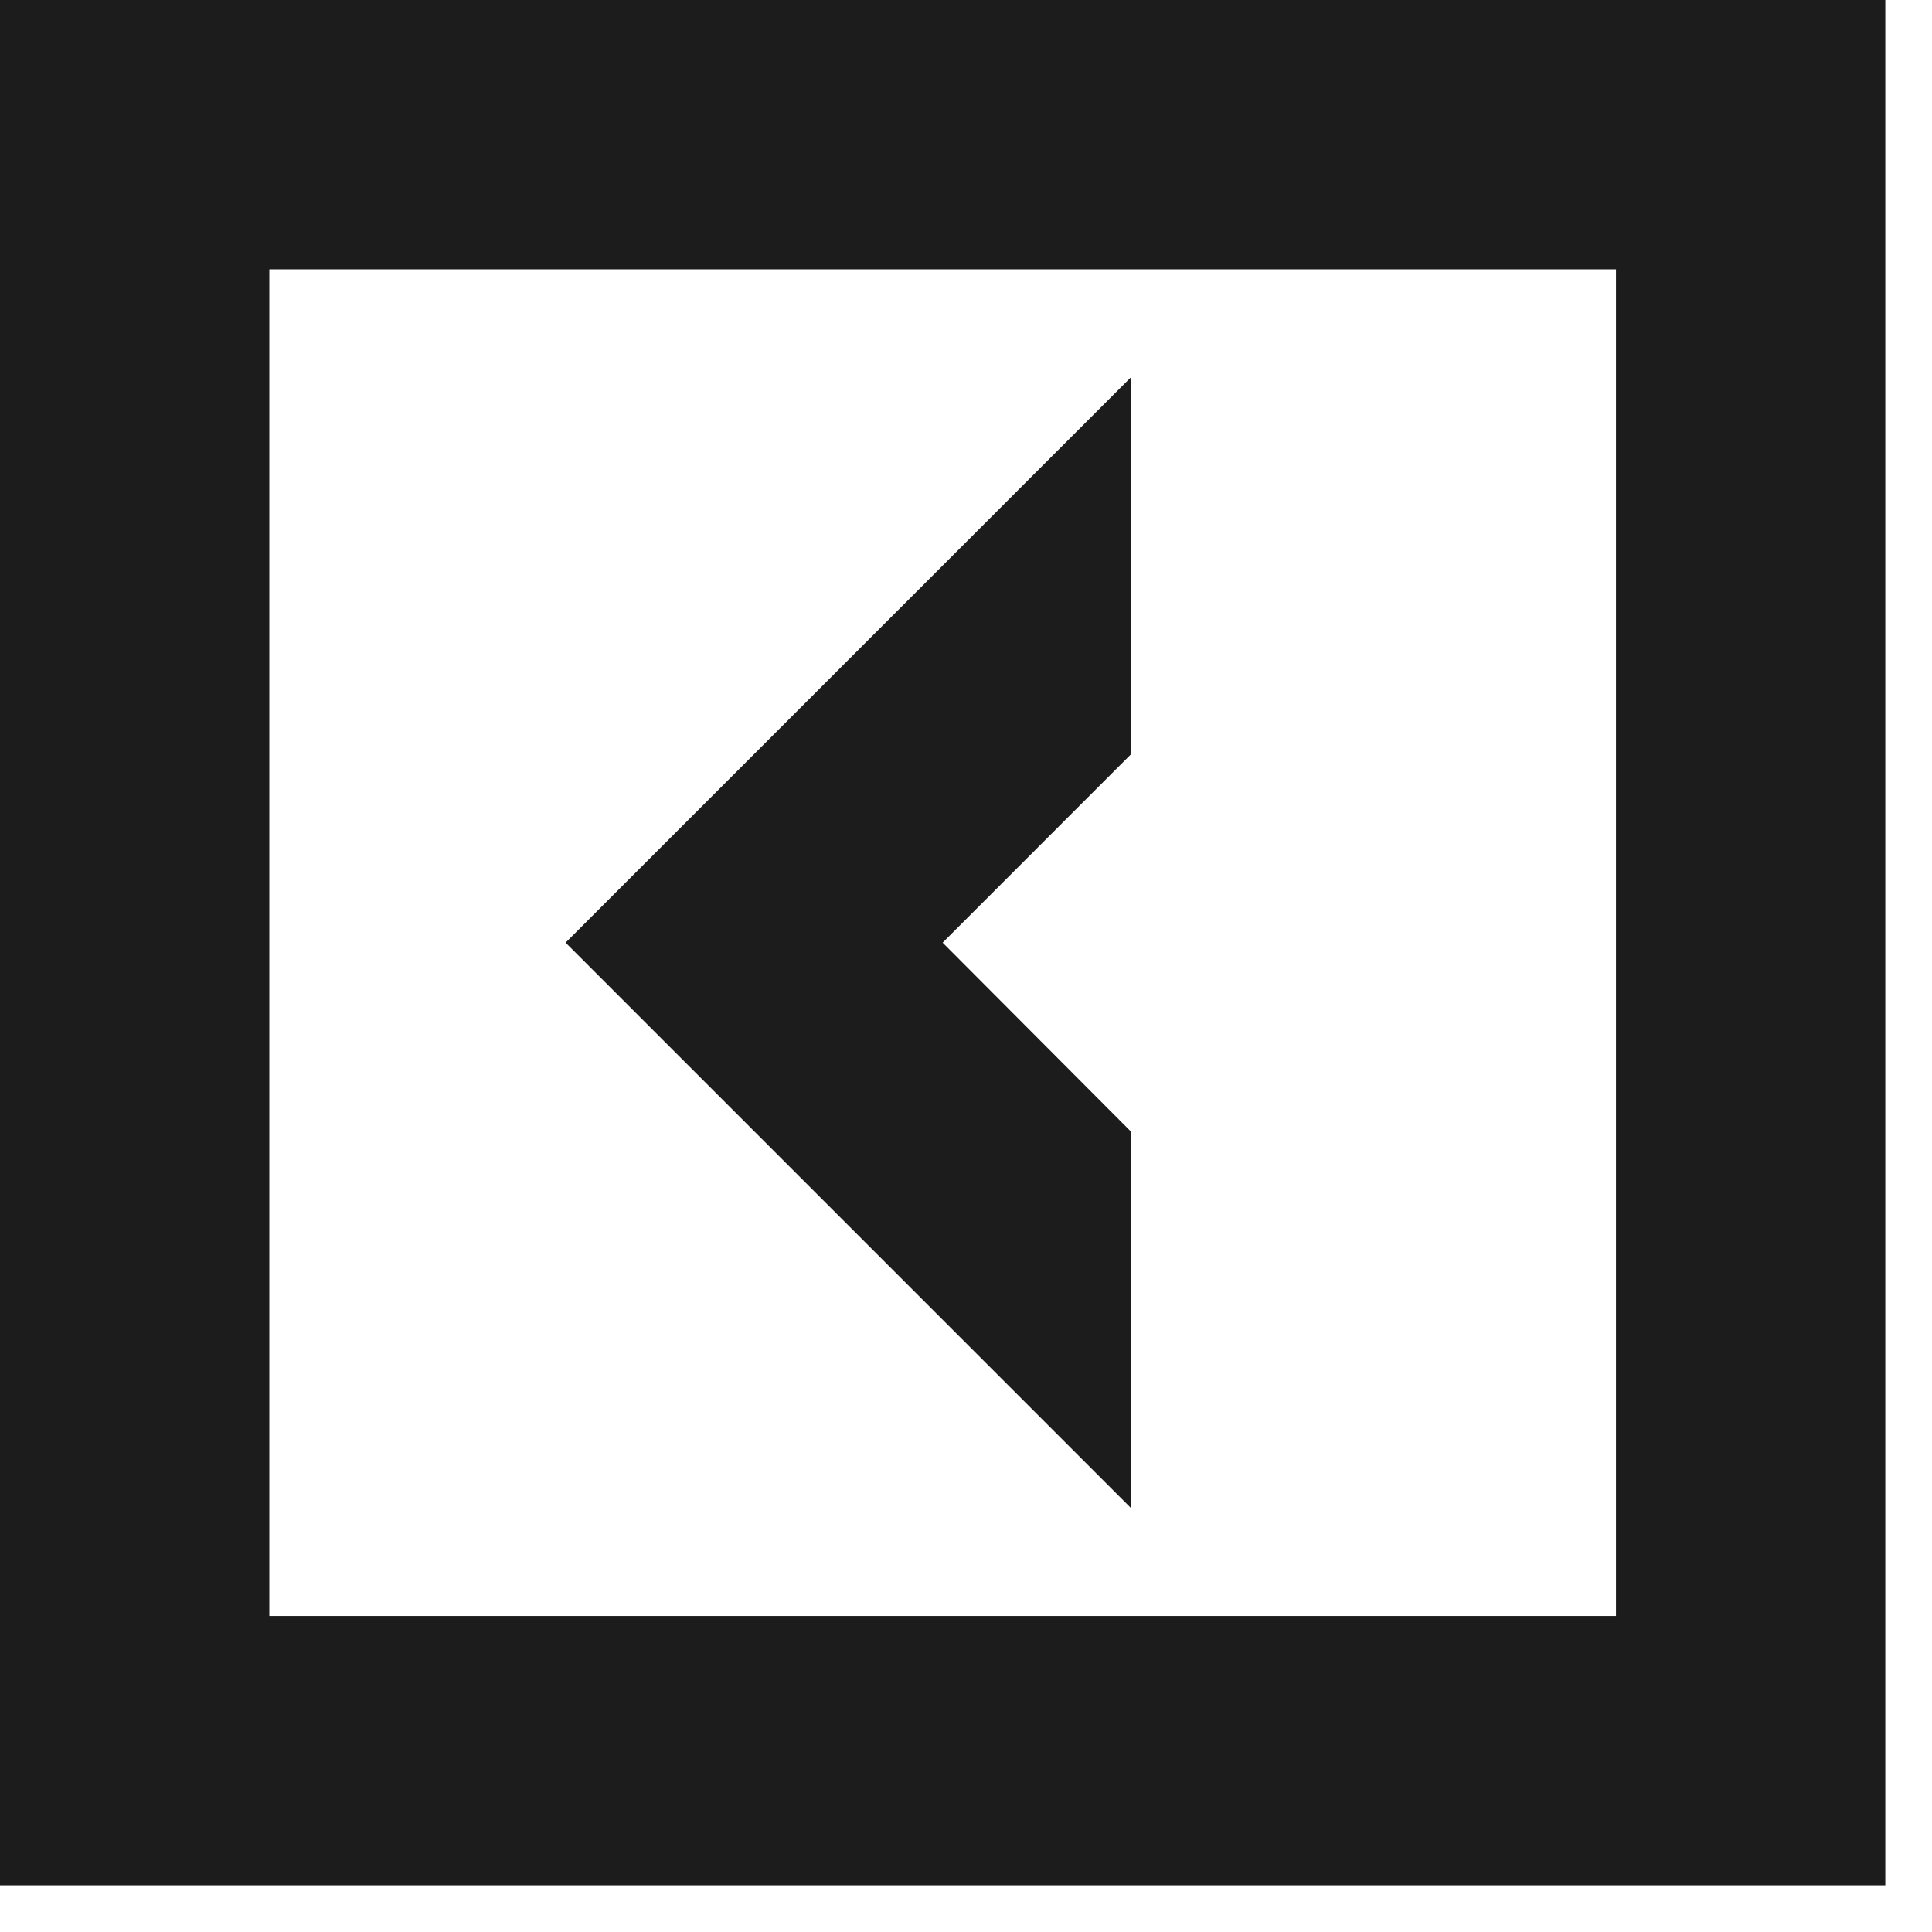<svg width="35" height="35" viewBox="0 0 35 35" fill="none" xmlns="http://www.w3.org/2000/svg">
<path d="M20.492 20.503L17.077 17.077L20.492 13.661V6.831L10.246 17.077L20.492 27.323V20.503Z" fill="#1C1C1C"/>
<path d="M0 0V34.154H34.154V0H0ZM29.275 29.275H4.879V4.879H29.275V29.275Z" fill="#1C1C1C"/>
</svg>
